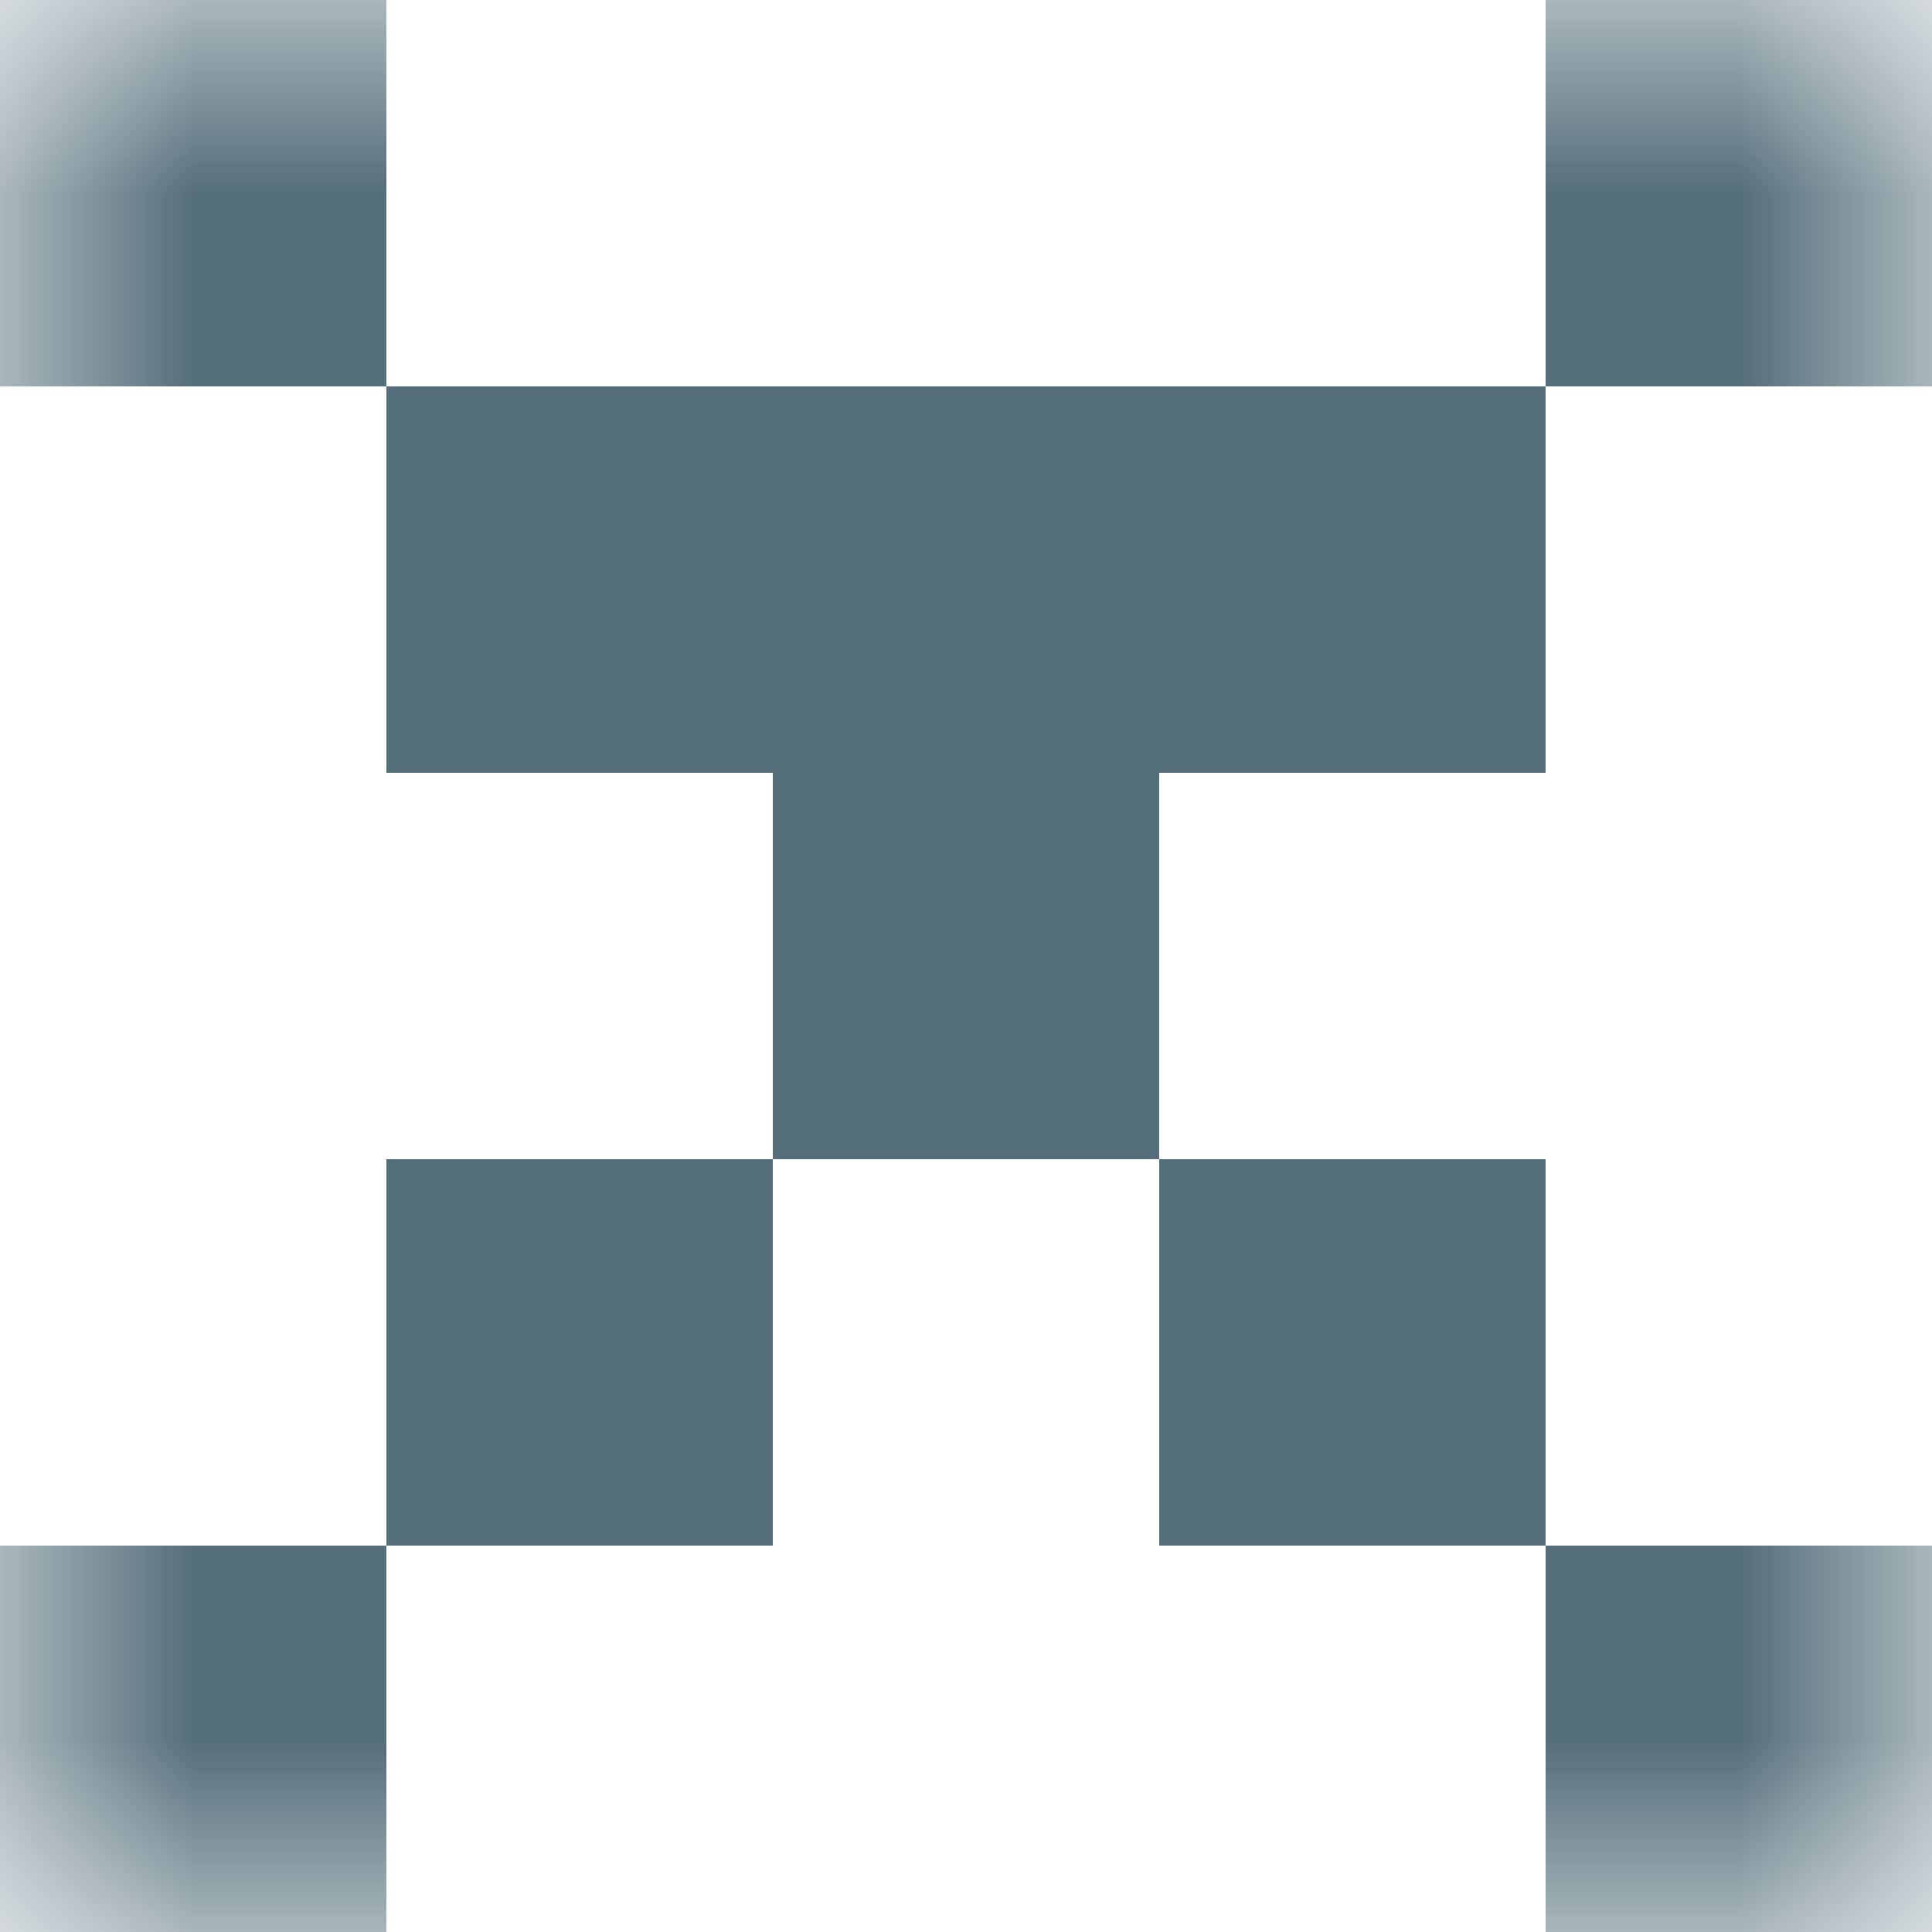 <svg xmlns="http://www.w3.org/2000/svg" viewBox="0 0 5 5" fill="none" shape-rendering="crispEdges"><mask id="viewboxMask"><rect width="5" height="5" rx="0" ry="0" x="0" y="0" fill="#fff" /></mask><g mask="url(#viewboxMask)"><path d="M1 0H0v1h1V0ZM5 0H4v1h1V0Z" fill="#546e7a"/><path fill="#546e7a" d="M1 1h3v1H1z"/><path fill="#546e7a" d="M2 2h1v1H2z"/><path d="M2 3H1v1h1V3ZM4 3H3v1h1V3Z" fill="#546e7a"/><path d="M1 4H0v1h1V4ZM5 4H4v1h1V4Z" fill="#546e7a"/></g></svg>